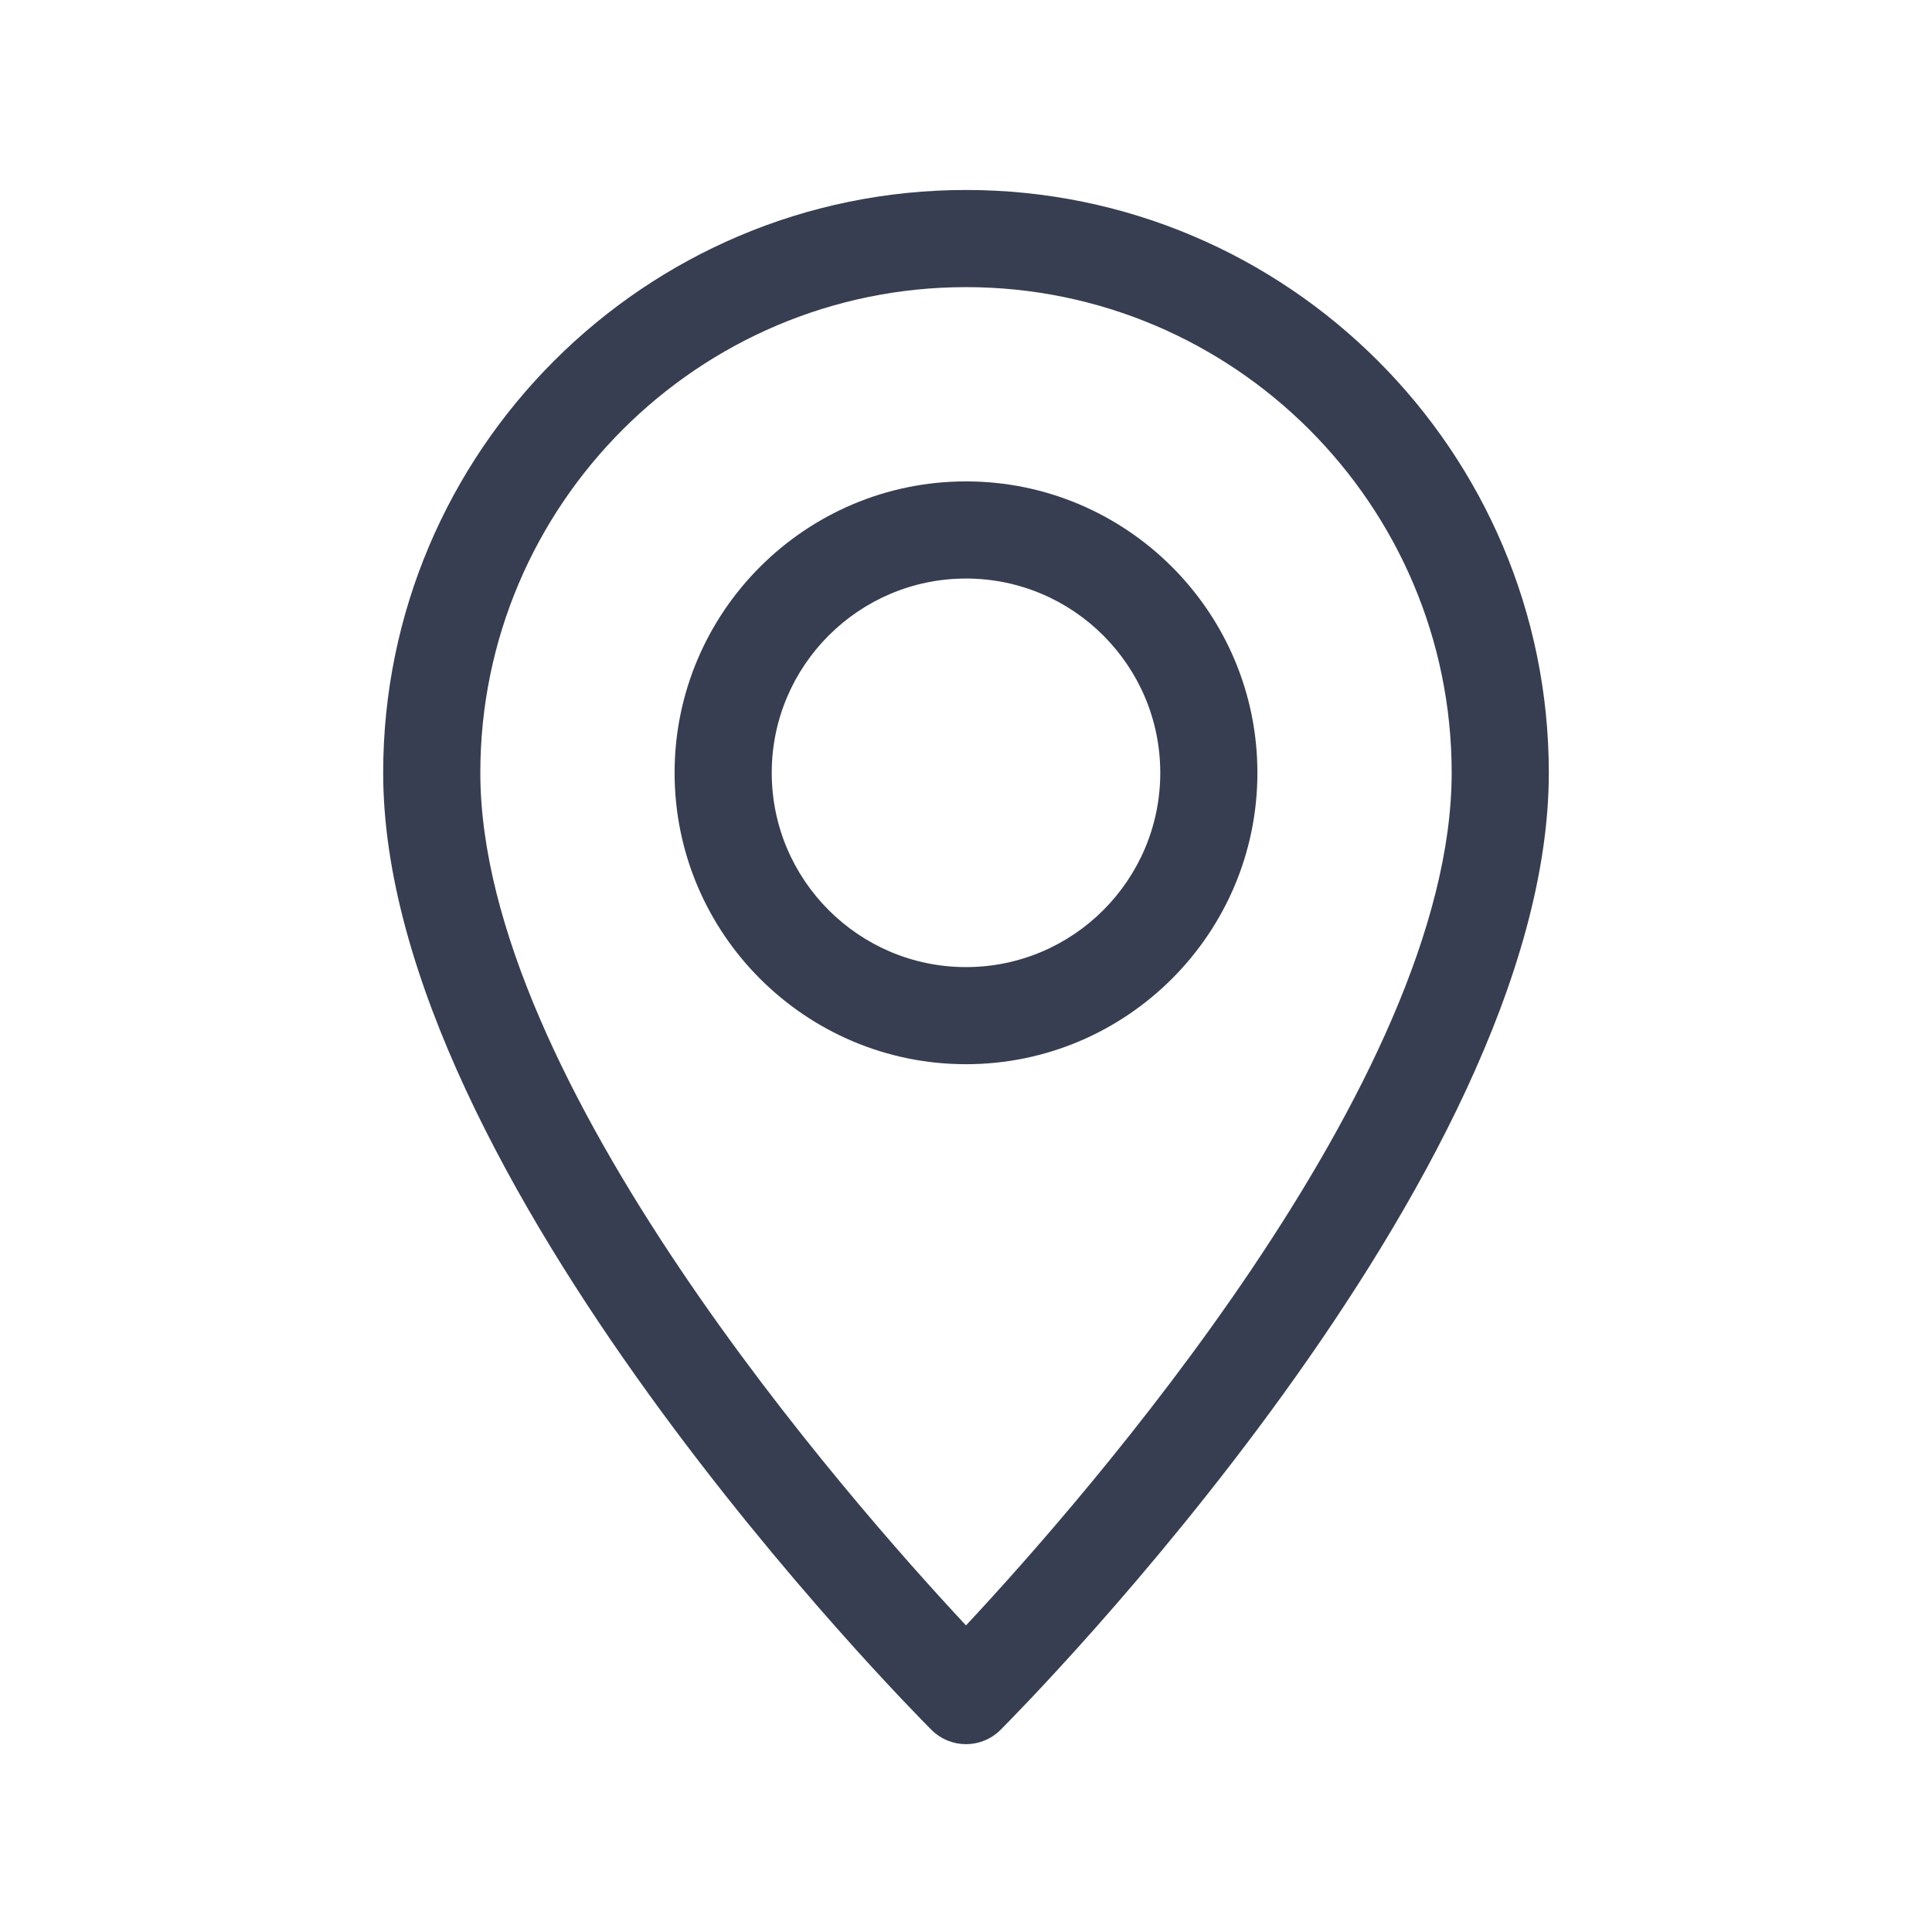<svg width="60" height="60" viewBox="0 0 60 60" fill="none" xmlns="http://www.w3.org/2000/svg">
<path d="M30 5.9C20.018 5.9 11.9 14.018 11.9 24C11.9 36.547 28.238 53.03 28.932 53.727C29.228 54.019 29.614 54.167 30 54.167C30.386 54.167 30.772 54.019 31.068 53.727C31.762 53.03 48.1 36.547 48.1 24C48.1 14.018 39.982 5.9 30 5.9ZM30 50.478C26.398 46.622 14.917 33.584 14.917 24C14.917 15.683 21.683 8.917 30 8.917C38.317 8.917 45.083 15.683 45.083 24C45.083 33.575 33.602 46.622 30 50.478Z" fill="#383E51"/>
<path d="M30 14.95C25.011 14.95 20.95 19.011 20.95 24C20.95 28.99 25.011 33.05 30 33.05C34.99 33.05 39.05 28.99 39.05 24C39.05 19.011 34.99 14.95 30 14.95ZM30 30.034C26.673 30.034 23.967 27.328 23.967 24C23.967 20.673 26.673 17.967 30 17.967C33.328 17.967 36.033 20.673 36.033 24C36.033 27.328 33.328 30.034 30 30.034Z" fill="#383E51"/>
</svg>
